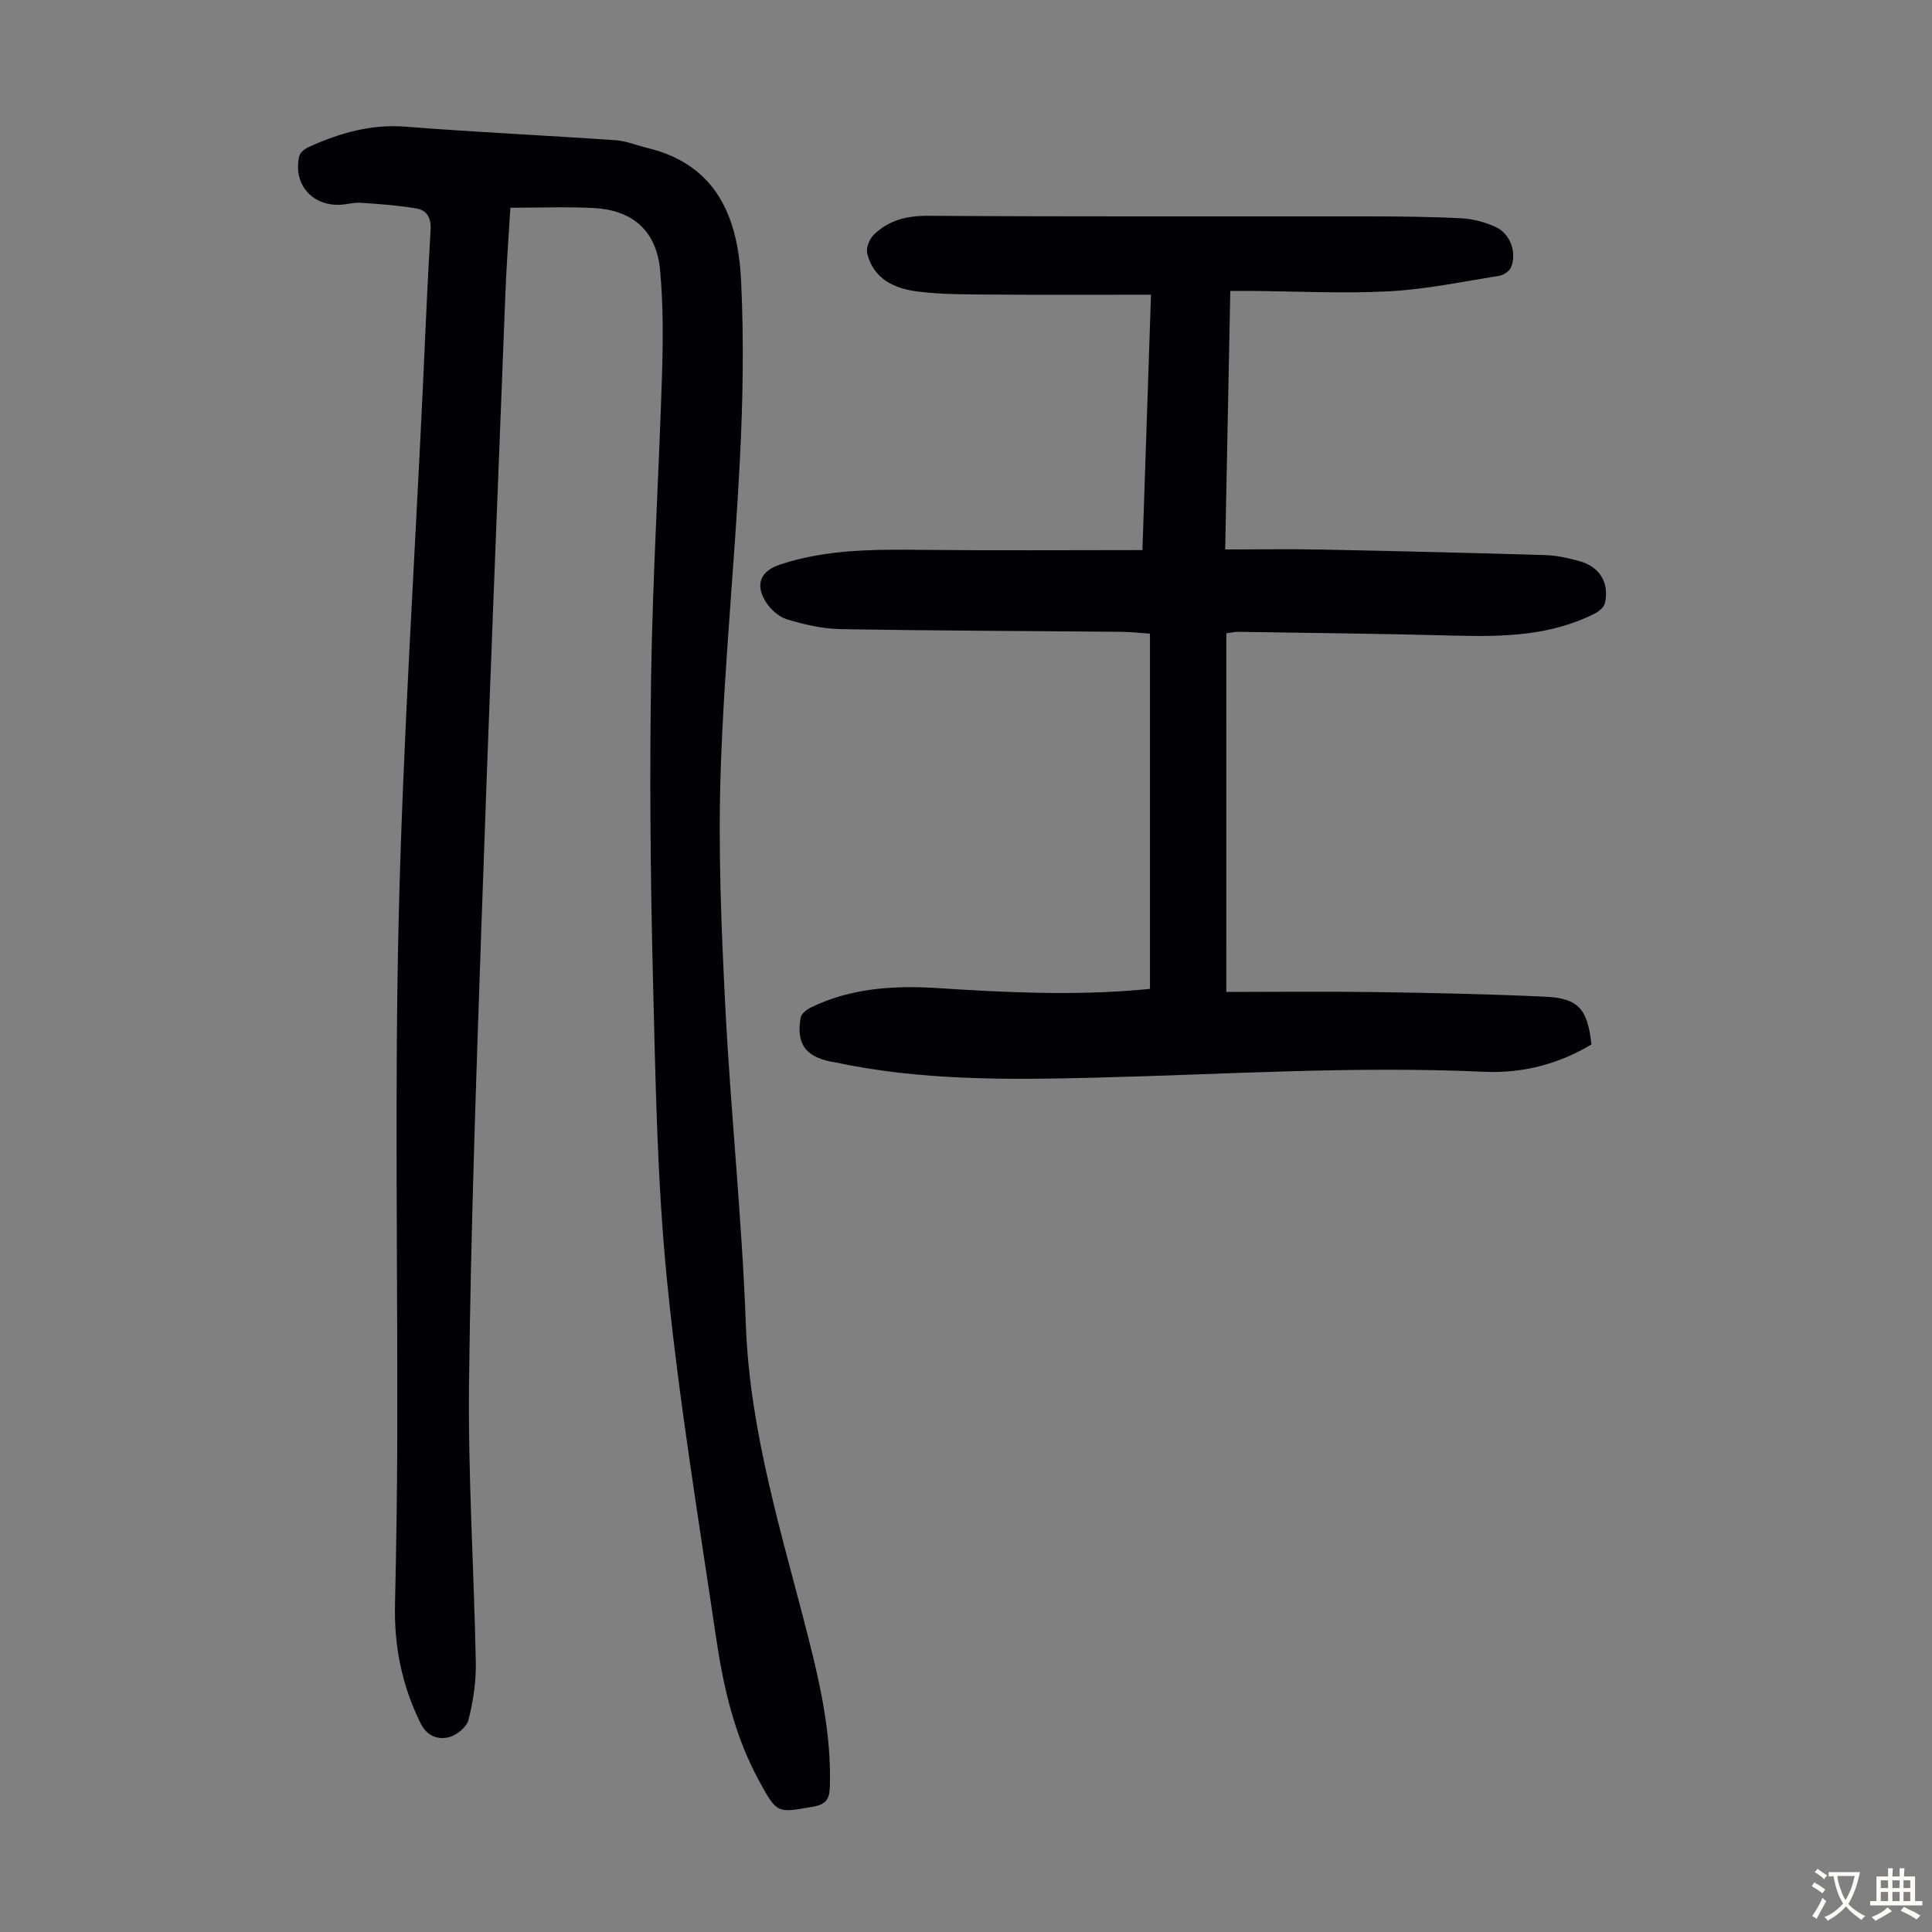 <svg enable-background="new 0 0 400 400" viewBox="0 0 400 400" xmlns="http://www.w3.org/2000/svg"><rect x="0" y="0" width="400" height="400" fill="#808080" stroke="none"/><path d="m105.67 43.01c-.36 6.03-.81 11.82-1.03 17.62-1.69 43.51-3.45 87.01-4.95 130.53-1.09 31.66-2.21 63.33-2.58 95-.23 19.35 1.03 38.71 1.4 58.07.07 3.96-.54 8.03-1.52 11.87-.38 1.5-2.49 3.2-4.1 3.58-2.22.53-4.47-.21-5.78-2.83-3.88-7.79-5.53-15.98-5.33-24.66.26-11.51.44-23.02.47-34.54.09-36.05-.56-72.12.31-108.15.88-36.25 3.25-72.46 4.96-108.69.52-11.07.96-22.14 1.63-33.21.15-2.5-.78-4.08-2.94-4.44-3.81-.65-7.69-.92-11.55-1.18-1.43-.1-2.88.37-4.33.42-5.86.2-9.72-4.42-8.35-10.12.18-.75 1.18-1.5 1.98-1.86 6.36-2.88 12.85-4.76 20.05-4.19 14.47 1.14 28.99 1.8 43.47 2.8 2.19.15 4.33 1.07 6.5 1.59 14.49 3.46 18.82 14.52 19.45 27.44.6 12.26.39 24.61-.23 36.88-1.08 21.57-3.28 43.09-3.99 64.67-.54 16.2.13 32.47.95 48.67 1.12 22.02 3.46 43.98 4.26 66 .82 22.45 7.54 43.52 12.98 64.95 2.56 10.1 4.75 20.24 4.41 30.78-.08 2.62-.92 3.6-3.54 4.06-7.44 1.3-7.4 1.43-11.1-5.34-5.02-9.18-7.36-19.21-8.87-29.39-3.66-24.78-7.75-49.52-10.22-74.43-2.06-20.79-2.37-41.78-2.9-62.7-.52-20.81-.7-41.65-.37-62.47.33-20.59 1.59-41.16 2.24-61.74.23-7.36.29-14.78-.39-22.1-.75-8.1-5.68-12.42-13.77-12.83-5.53-.29-11.12-.06-17.22-.06z" fill="#010103"/><path d="m253.89 205.37c10.53 0 20.7-.12 30.87.03 11.74.17 23.49.41 35.22.96 6.83.32 8.73 2.58 9.51 9.88-6.81 4.09-14.32 6.03-22.26 5.66-26.86-1.23-53.67.55-80.49 1.22-18.13.45-36.27.63-54.15-3.24-.22-.05-.45-.05-.66-.1-5.21-1.1-7.08-3.71-6.17-9.06.14-.82 1.25-1.71 2.12-2.13 8.42-4.11 17.45-4.59 26.56-4 13.85.9 27.7 1.55 41.56.34.64-.06 1.29-.12 2.09-.19 0-24.55 0-48.91 0-73.55-2.01-.13-3.98-.36-5.95-.38-19.36-.18-38.73-.22-58.09-.56-3.73-.06-7.53-.94-11.13-2.03-1.73-.53-3.5-2.15-4.46-3.74-2.15-3.58-.93-6.27 3-7.58 9.84-3.28 20.02-3.15 30.22-3.05 14.76.15 29.52.04 44.85.04.58-17.21 1.17-34.78 1.77-52.88-10.99 0-21.58.06-32.17-.02-5.36-.04-10.75.03-16.05-.62-4.79-.59-9.24-2.53-10.54-7.92-.27-1.14.48-2.98 1.38-3.86 3.08-3 6.8-3.94 11.25-3.91 30.34.2 60.68.09 91.03.12 6.48.01 12.97.06 19.44.4 2.39.13 4.88.81 7.06 1.81 3 1.38 4.39 5.32 3.15 8.32-.33.81-1.54 1.63-2.44 1.77-7.59 1.21-15.17 2.81-22.81 3.21-9.59.51-19.24-.01-28.87-.08-1.2-.01-2.4 0-4.01 0-.35 17.92-.7 35.43-1.06 53.53 6.86 0 13.32-.11 19.78.02 15.55.31 31.09.68 46.63 1.15 2.32.07 4.66.63 6.91 1.24 4.2 1.13 6.26 4.5 5.3 8.71-.19.84-1.24 1.71-2.1 2.15-9.1 4.61-18.89 4.83-28.81 4.57-14.98-.4-29.96-.55-44.94-.79-.77-.01-1.54.18-2.53.3-.01 24.52-.01 48.97-.01 74.26z" fill="#010103"/><g fill="#fcfbfa"><path d="m377.9 391.2c-.2.3-.4.5-.6.8-.7-.6-1.4-1-2.2-1.5.2-.3.4-.5.5-.8.6.4 1.4.8 2.3 1.5zm-1.8 6.1c-.2-.2-.5-.4-.9-.6.4-.6.8-1.2 1.2-1.9s.7-1.3.9-1.9c.3.3.5.5.8.7-.7 1.3-1.4 2.6-2 3.7zm2.2-9c-.3.3-.5.5-.6.8-.6-.6-1.3-1.1-2-1.5.3-.3.5-.5.6-.7.6.5 1.3.9 2 1.4zm.3.2v-.9h2 4.5c-.3 1.3-.6 2.5-1 3.6s-.9 2.1-1.4 3c.4.5 1 1 1.6 1.4s1.2.8 1.9 1.1c-.3.2-.5.4-.8.8-.4-.3-1-.7-1.6-1.2s-1.2-1.1-1.6-1.6c-.5.6-1.1 1.1-1.7 1.6s-1.4.9-2.1 1.4c-.1-.3-.3-.5-.7-.8.6-.2 1.2-.5 1.9-1s1.4-1.1 2-1.8c-.5-.8-.9-1.6-1.2-2.5s-.6-2-.8-3.2c-.4.1-.7.1-1 .1zm2.5 2.7c.3 1 .7 1.7 1 2.2.3-.5.6-1.1 1-2s.6-1.9.9-3h-3.2-.4c.1.9.3 1.8.7 2.8z"/><path d="m396.5 388.5v1.5 3.6h1.5v.9c-.4 0-1 0-1.7 0h-7.9c-.5 0-.9 0-1.2 0v-.9h1.3v-3.5c0-.7 0-1.2 0-1.6h2.4c0-.8 0-1.4 0-1.7h1c0 .3-.1.8-.1 1.7h1.5c0-.8 0-1.4 0-1.7h1c0 .3-.1.9-.1 1.7zm-8.2 9.2c-.2-.3-.5-.5-.8-.8.8-.3 1.4-.6 1.9-.9s1-.7 1.4-1.1c.3.3.6.5.9.8-1.6 1-2.8 1.6-3.4 2zm2.6-6.8v-1.6h-1.5v1.6zm0 2.7v-1.9h-1.5v1.9zm2.4-2.7v-1.6h-1.5v1.6zm0 2.7v-1.9h-1.5v1.9zm.2 2 .7-.8c.4.2.9.5 1.6.8s1.3.7 1.8 1c-.3.3-.5.5-.8.8-.4-.3-1.5-1-3.3-1.8zm2-4.7v-1.6h-1.4v1.6zm0 2.7v-1.9h-1.4v1.9z"/></g></svg>